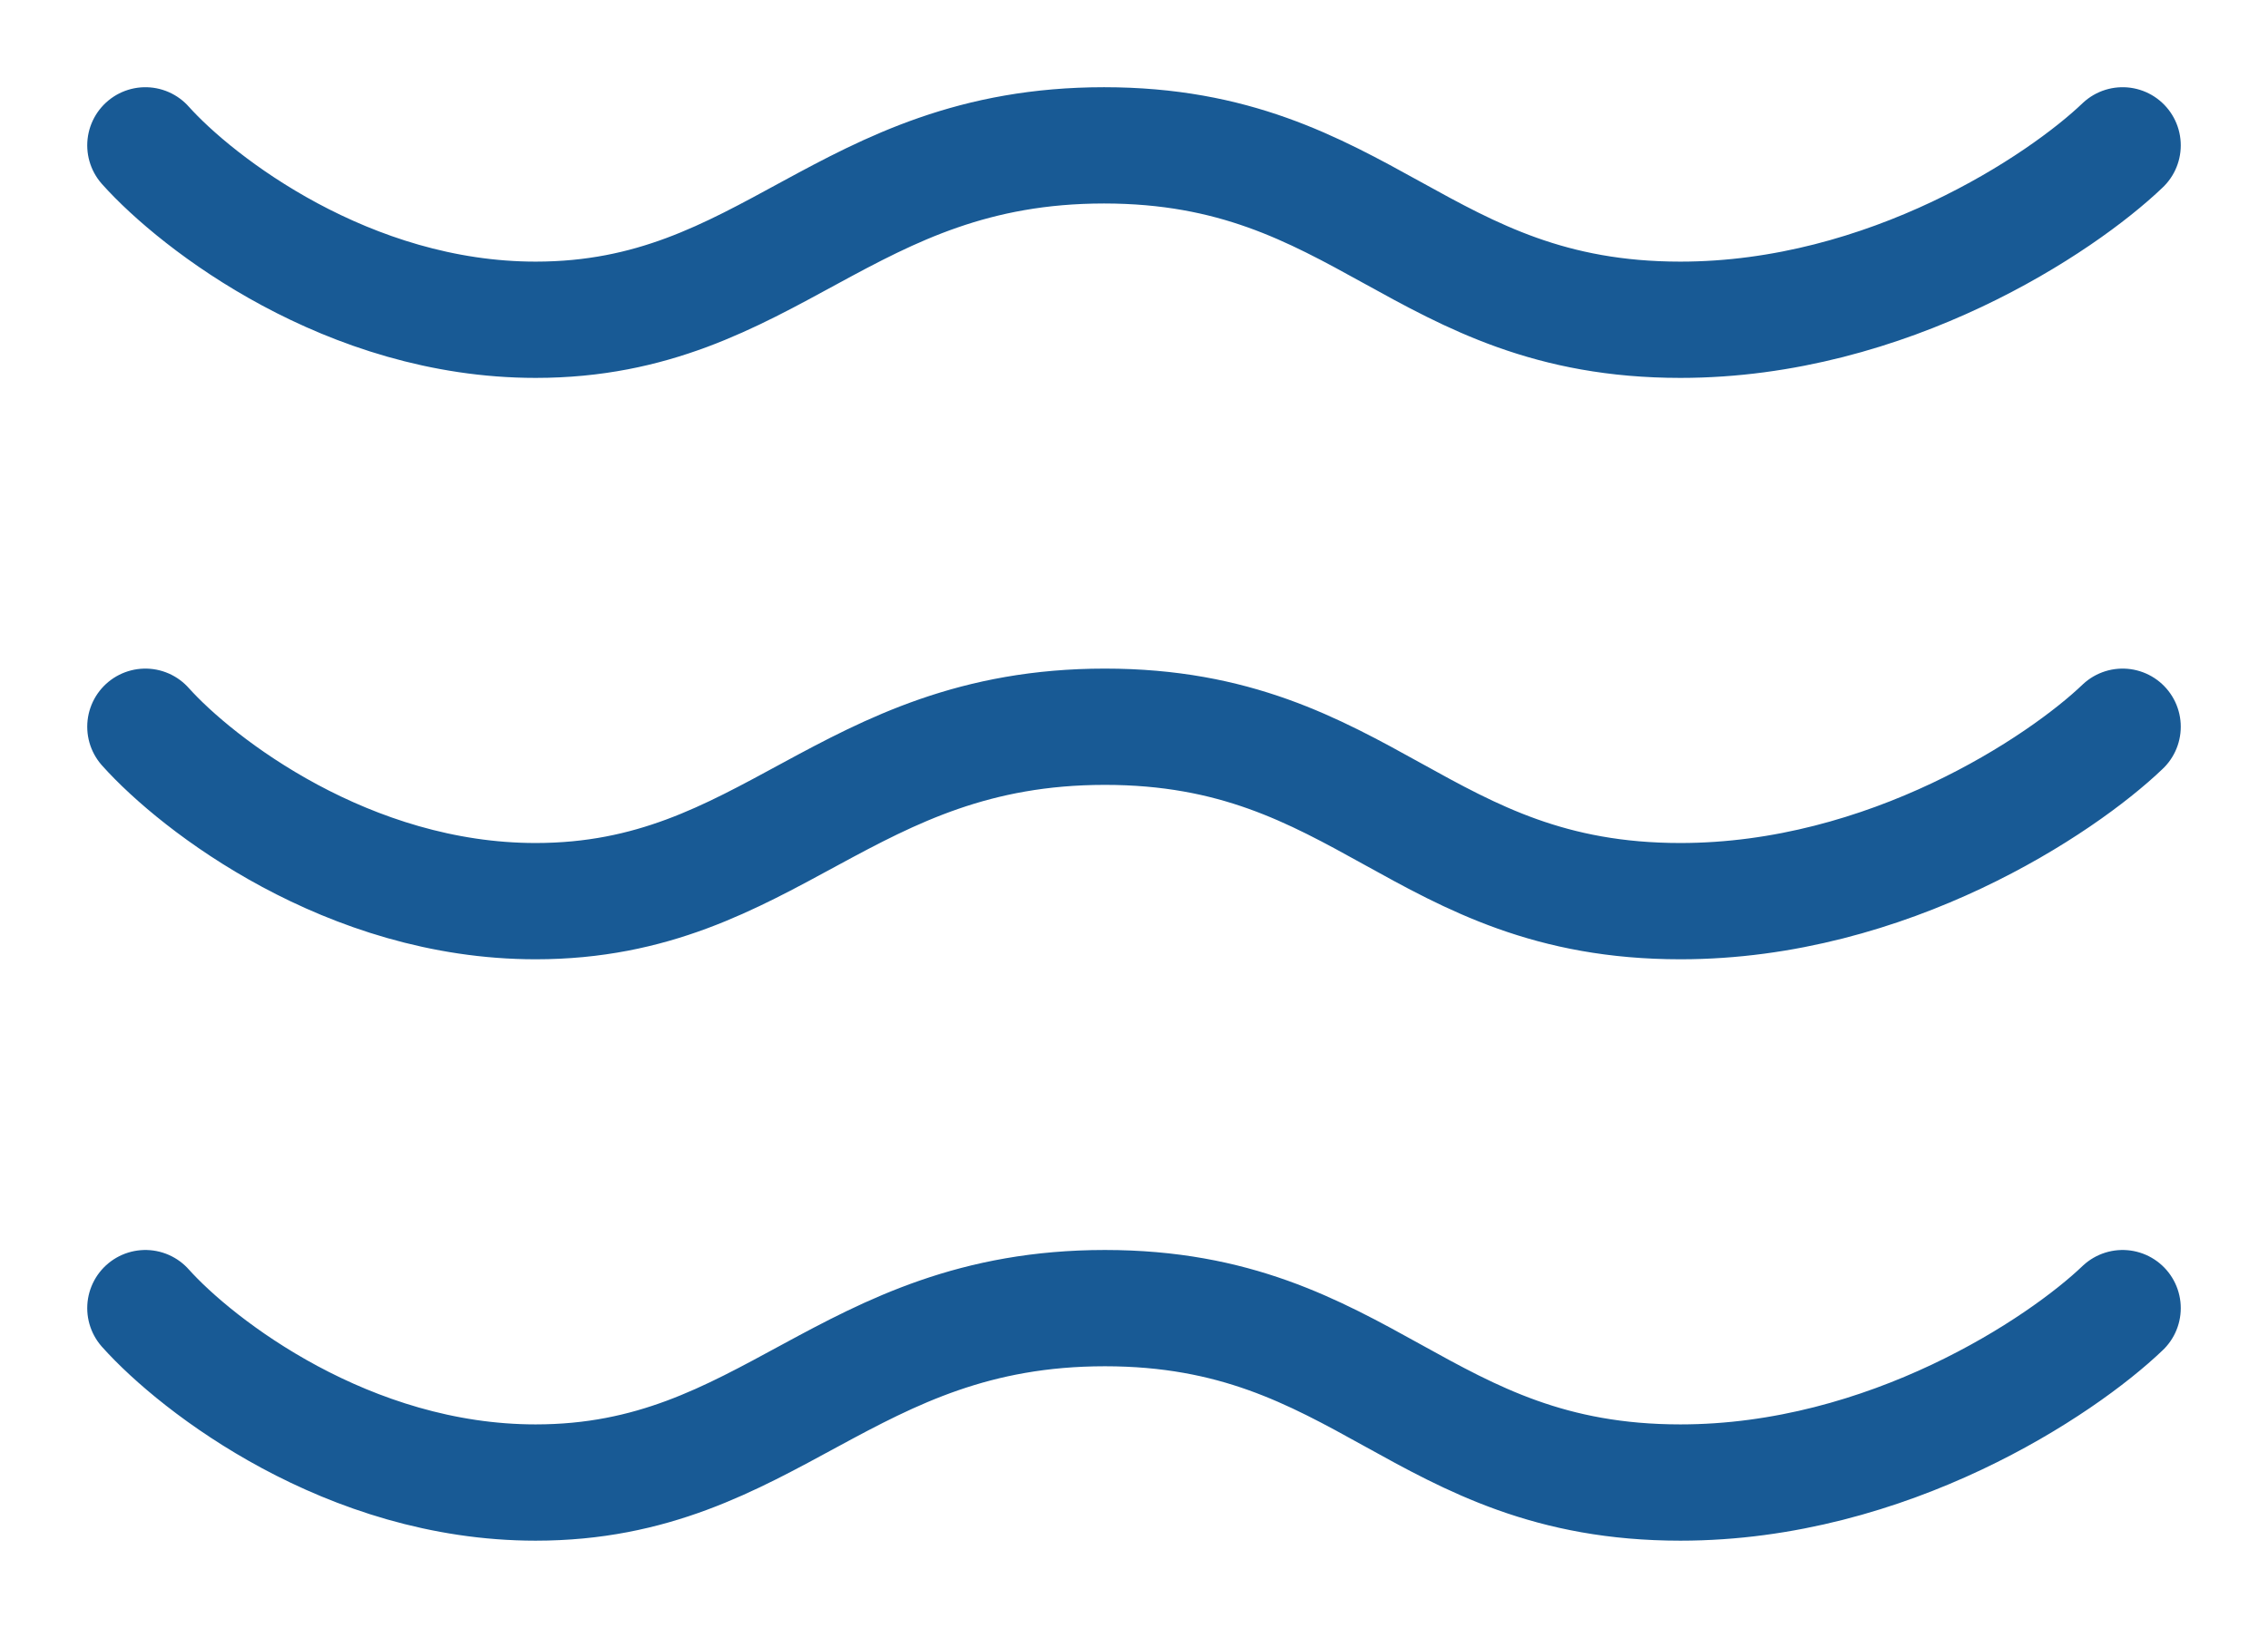 <?xml version="1.0" encoding="UTF-8"?> <svg xmlns="http://www.w3.org/2000/svg" width="39" height="28" viewBox="0 0 39 28" fill="none"><path d="M2.5 2.5C3.395 3.5 5.989 5.5 9.211 5.5C13.237 5.5 14.511 2.5 18.985 2.5C23.459 2.5 24.421 5.5 28.895 5.5C32.474 5.5 35.456 3.5 36.5 2.5" stroke="#185A95" stroke-width="2" stroke-linecap="round"></path><path d="M2.5 12.5C3.395 13.5 5.989 15.5 9.211 15.5C13.237 15.5 14.526 12.5 19 12.5C23.474 12.5 24.421 15.5 28.895 15.5C32.474 15.5 35.456 13.5 36.5 12.5" stroke="#185A95" stroke-width="2" stroke-linecap="round"></path><path d="M2.5 22.5C3.395 23.5 5.989 25.5 9.211 25.5C13.237 25.5 14.526 22.5 19 22.5C23.474 22.5 24.421 25.5 28.895 25.5C32.474 25.5 35.456 23.5 36.5 22.5" stroke="#185A95" stroke-width="2" stroke-linecap="round"></path></svg> 